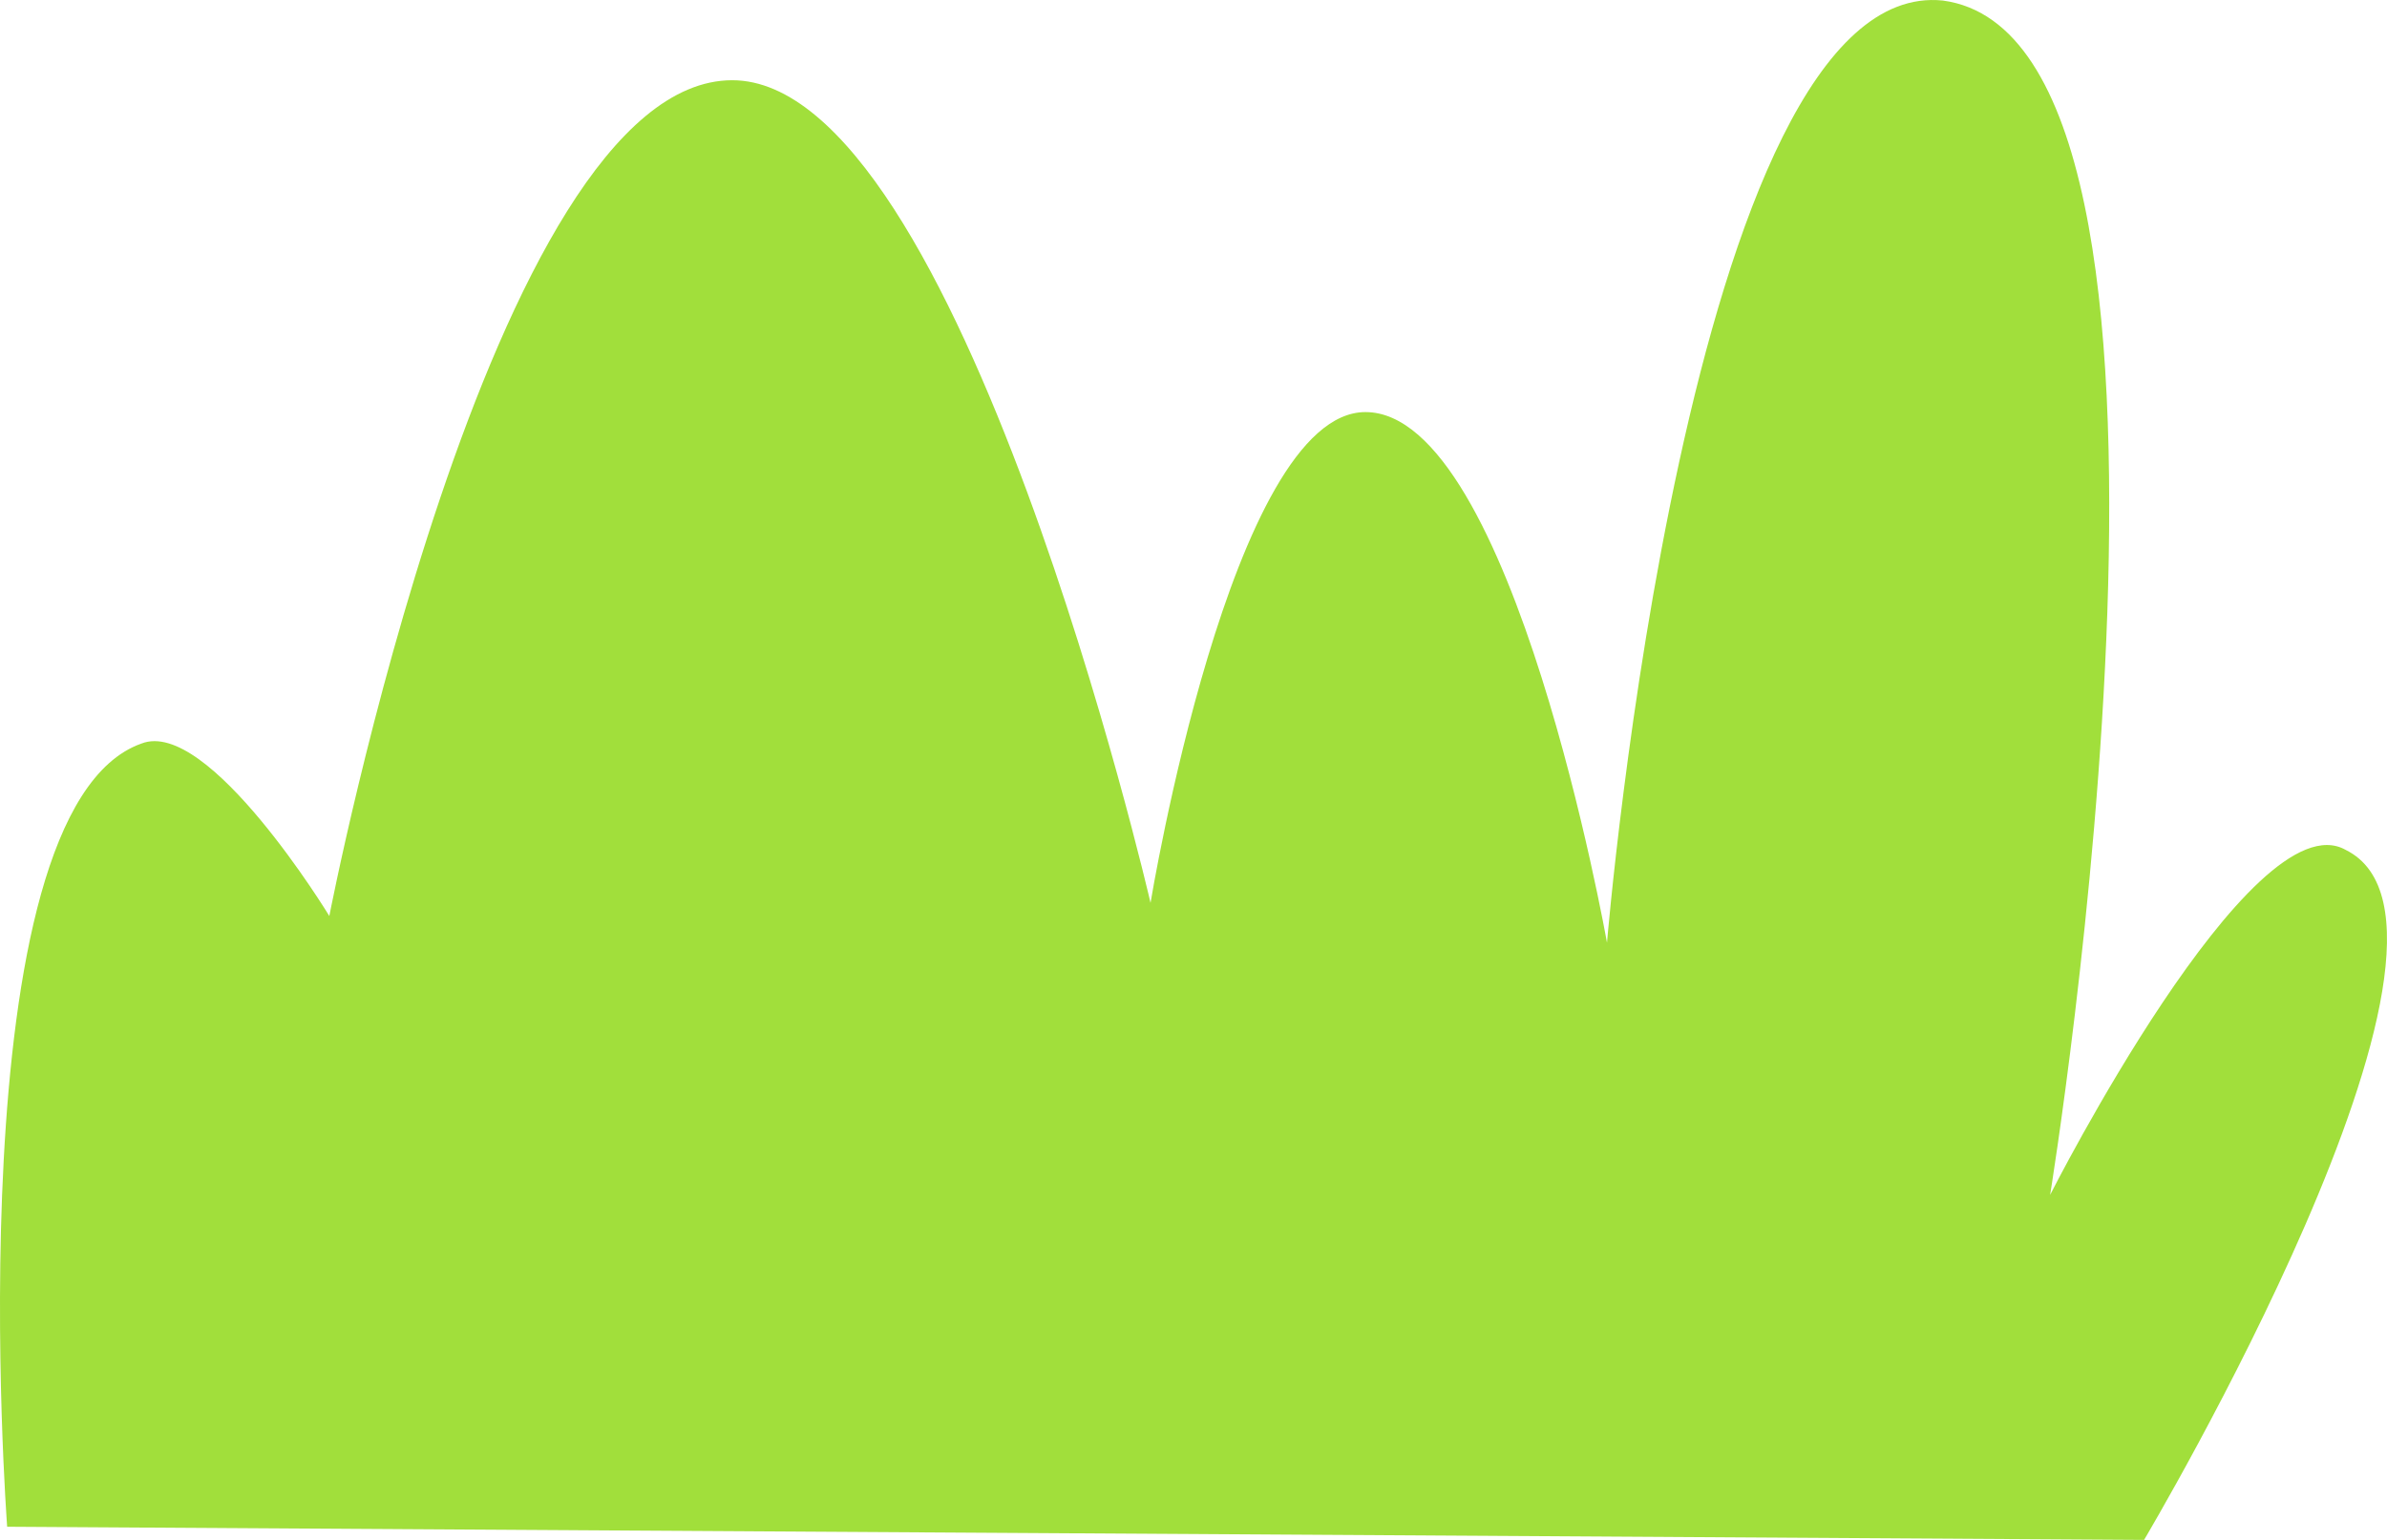 <?xml version="1.0" encoding="UTF-8"?> <svg xmlns="http://www.w3.org/2000/svg" width="31" height="20" viewBox="0 0 31 20" fill="none"> <path d="M27.845 20C27.845 20 32.558 12.073 30.463 11.038C29.243 10.35 26.625 15.519 26.625 15.519C26.625 15.519 29.07 0.524 25.232 0.007C21.918 -0.335 20.87 12.244 20.87 12.244C20.87 12.244 19.65 5.352 17.733 5.352C15.99 5.352 14.942 11.726 14.942 11.726C14.942 11.726 12.473 1.042 9.509 1.042C6.372 1.042 4.277 11.897 4.277 11.897C4.277 11.897 2.706 9.315 1.837 9.657C-0.608 10.521 0.093 19.829 0.093 19.829L27.845 20Z" fill="#A1DF3B"></path> </svg> 